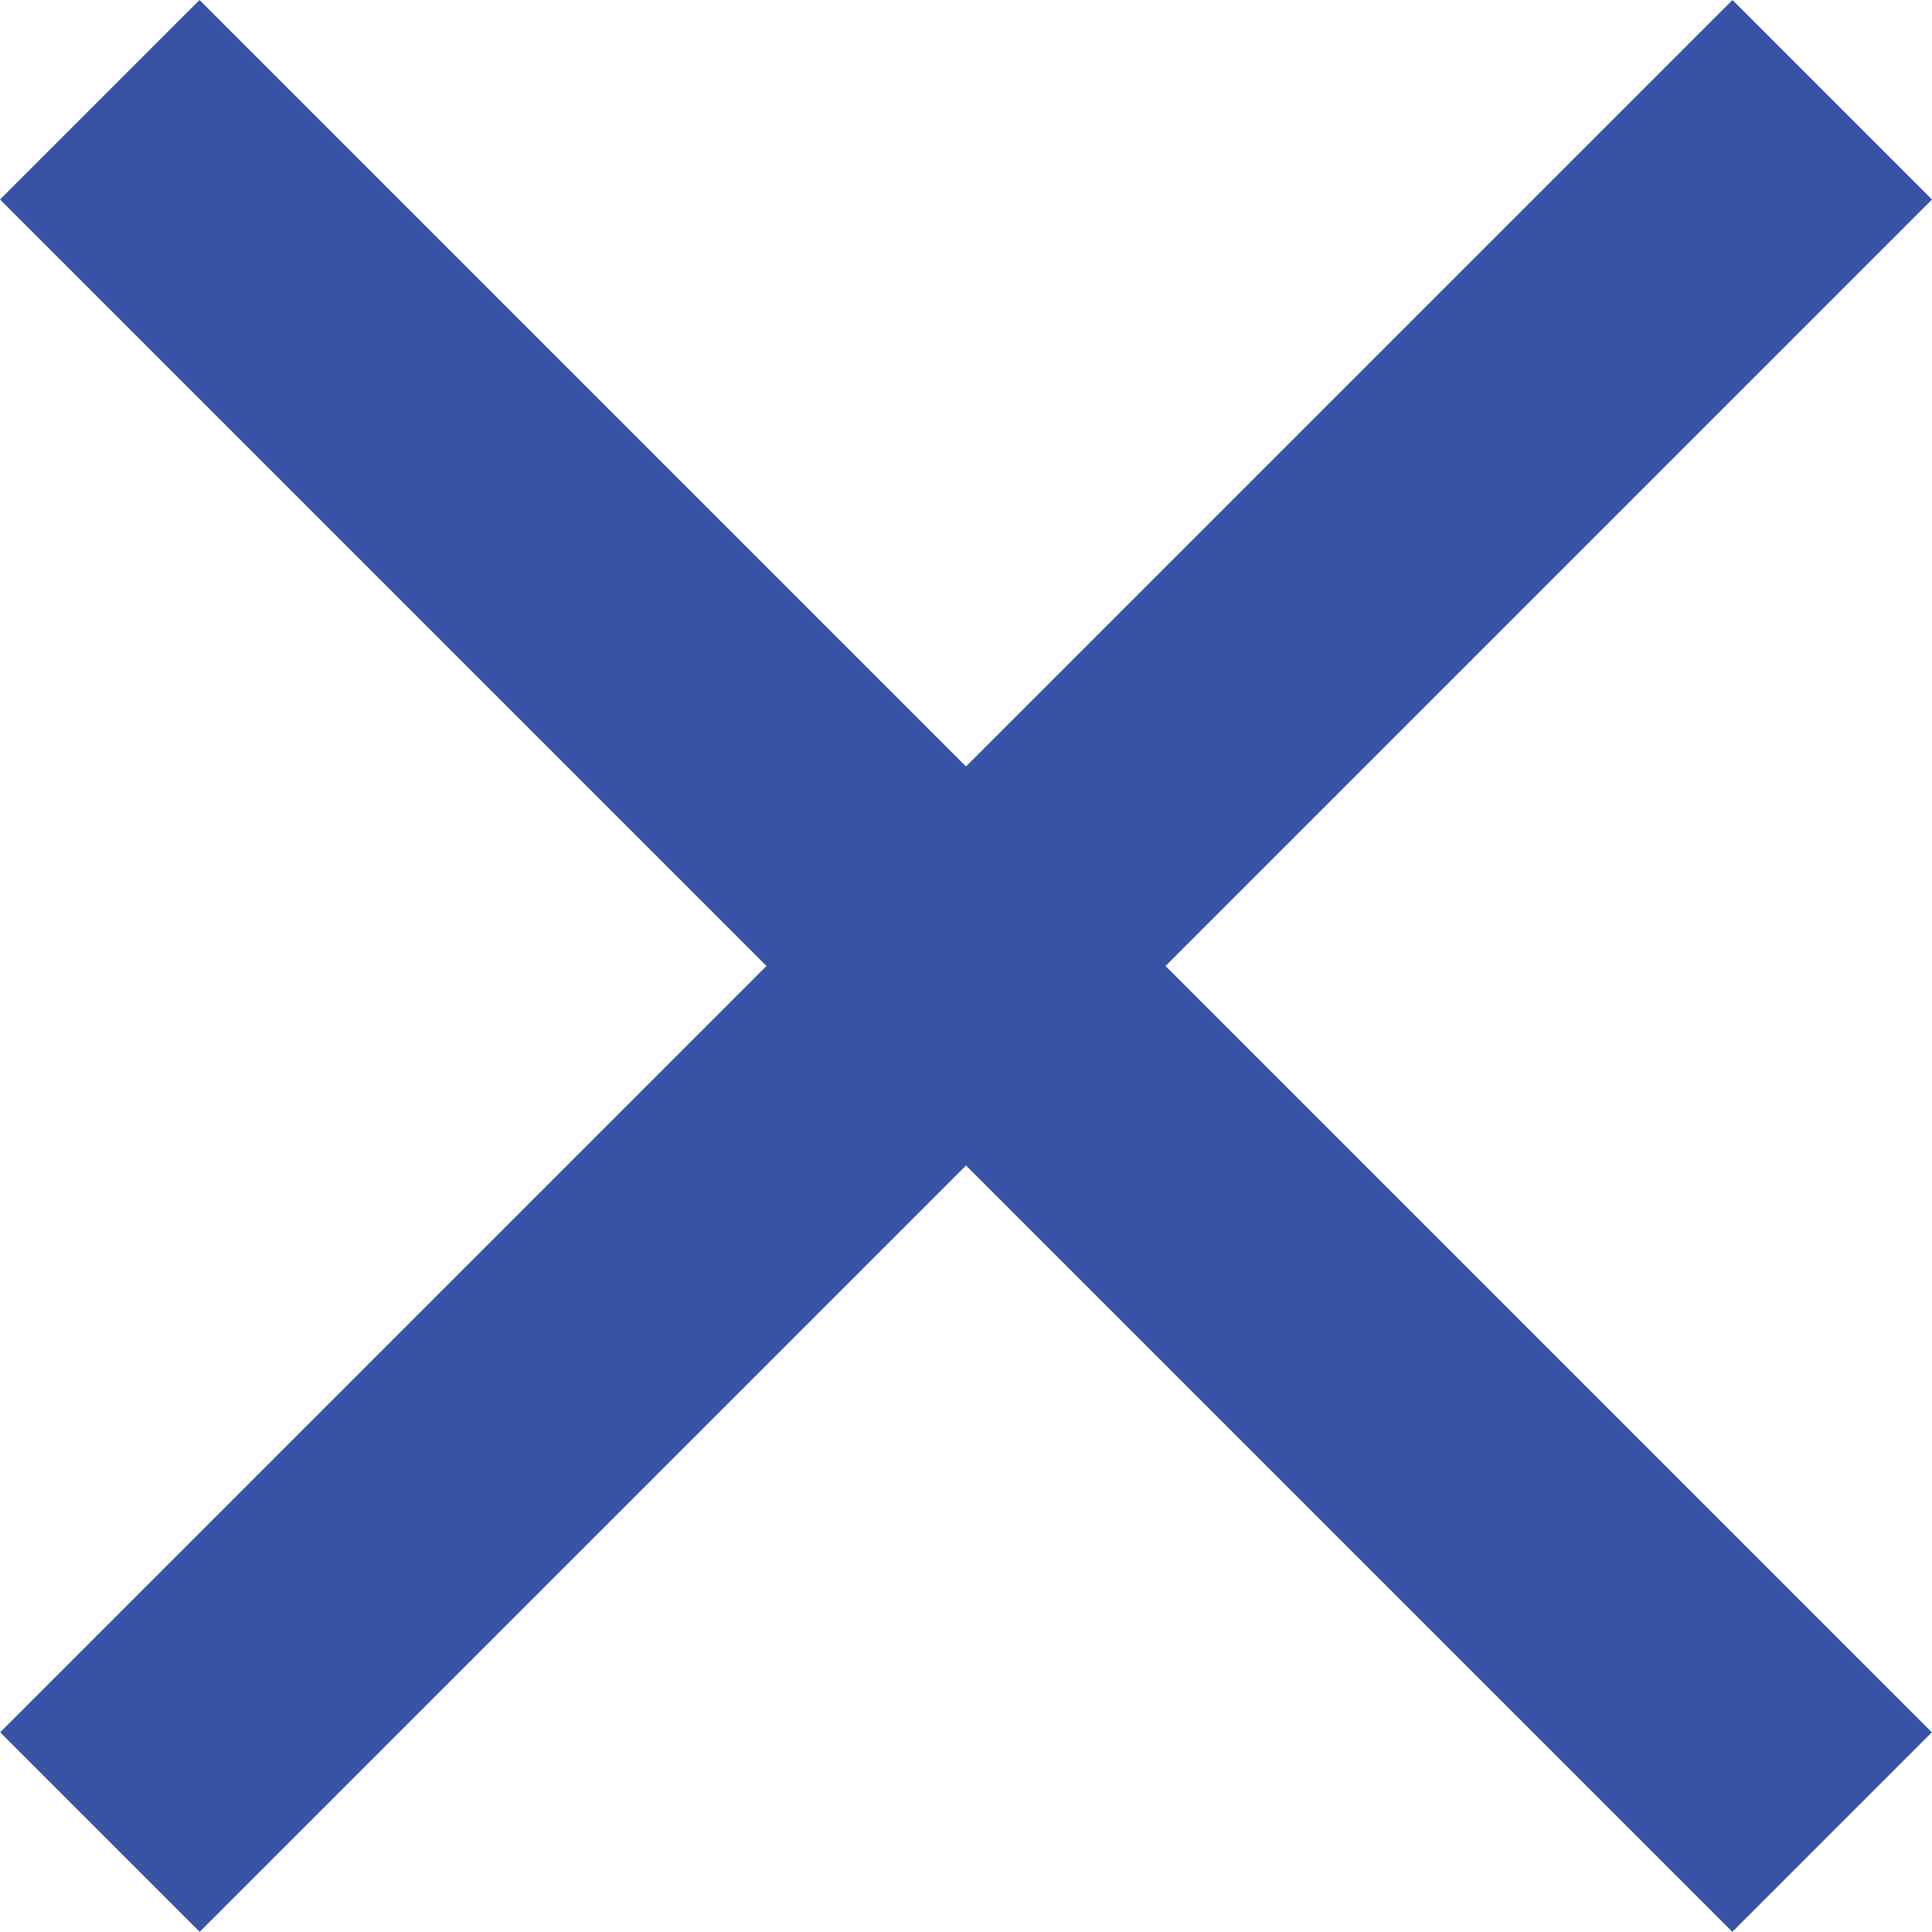 <svg width="25" height="25" viewBox="0 0 25 25" fill="none" xmlns="http://www.w3.org/2000/svg">
<path d="M0.002 22.416L22.418 0L25 2.582L2.584 24.998L0.002 22.416Z" fill="#3853A5"/>
<path d="M24.998 22.416L2.582 0L0 2.582L22.416 24.998L24.998 22.416Z" fill="#3853A5"/>
</svg>
